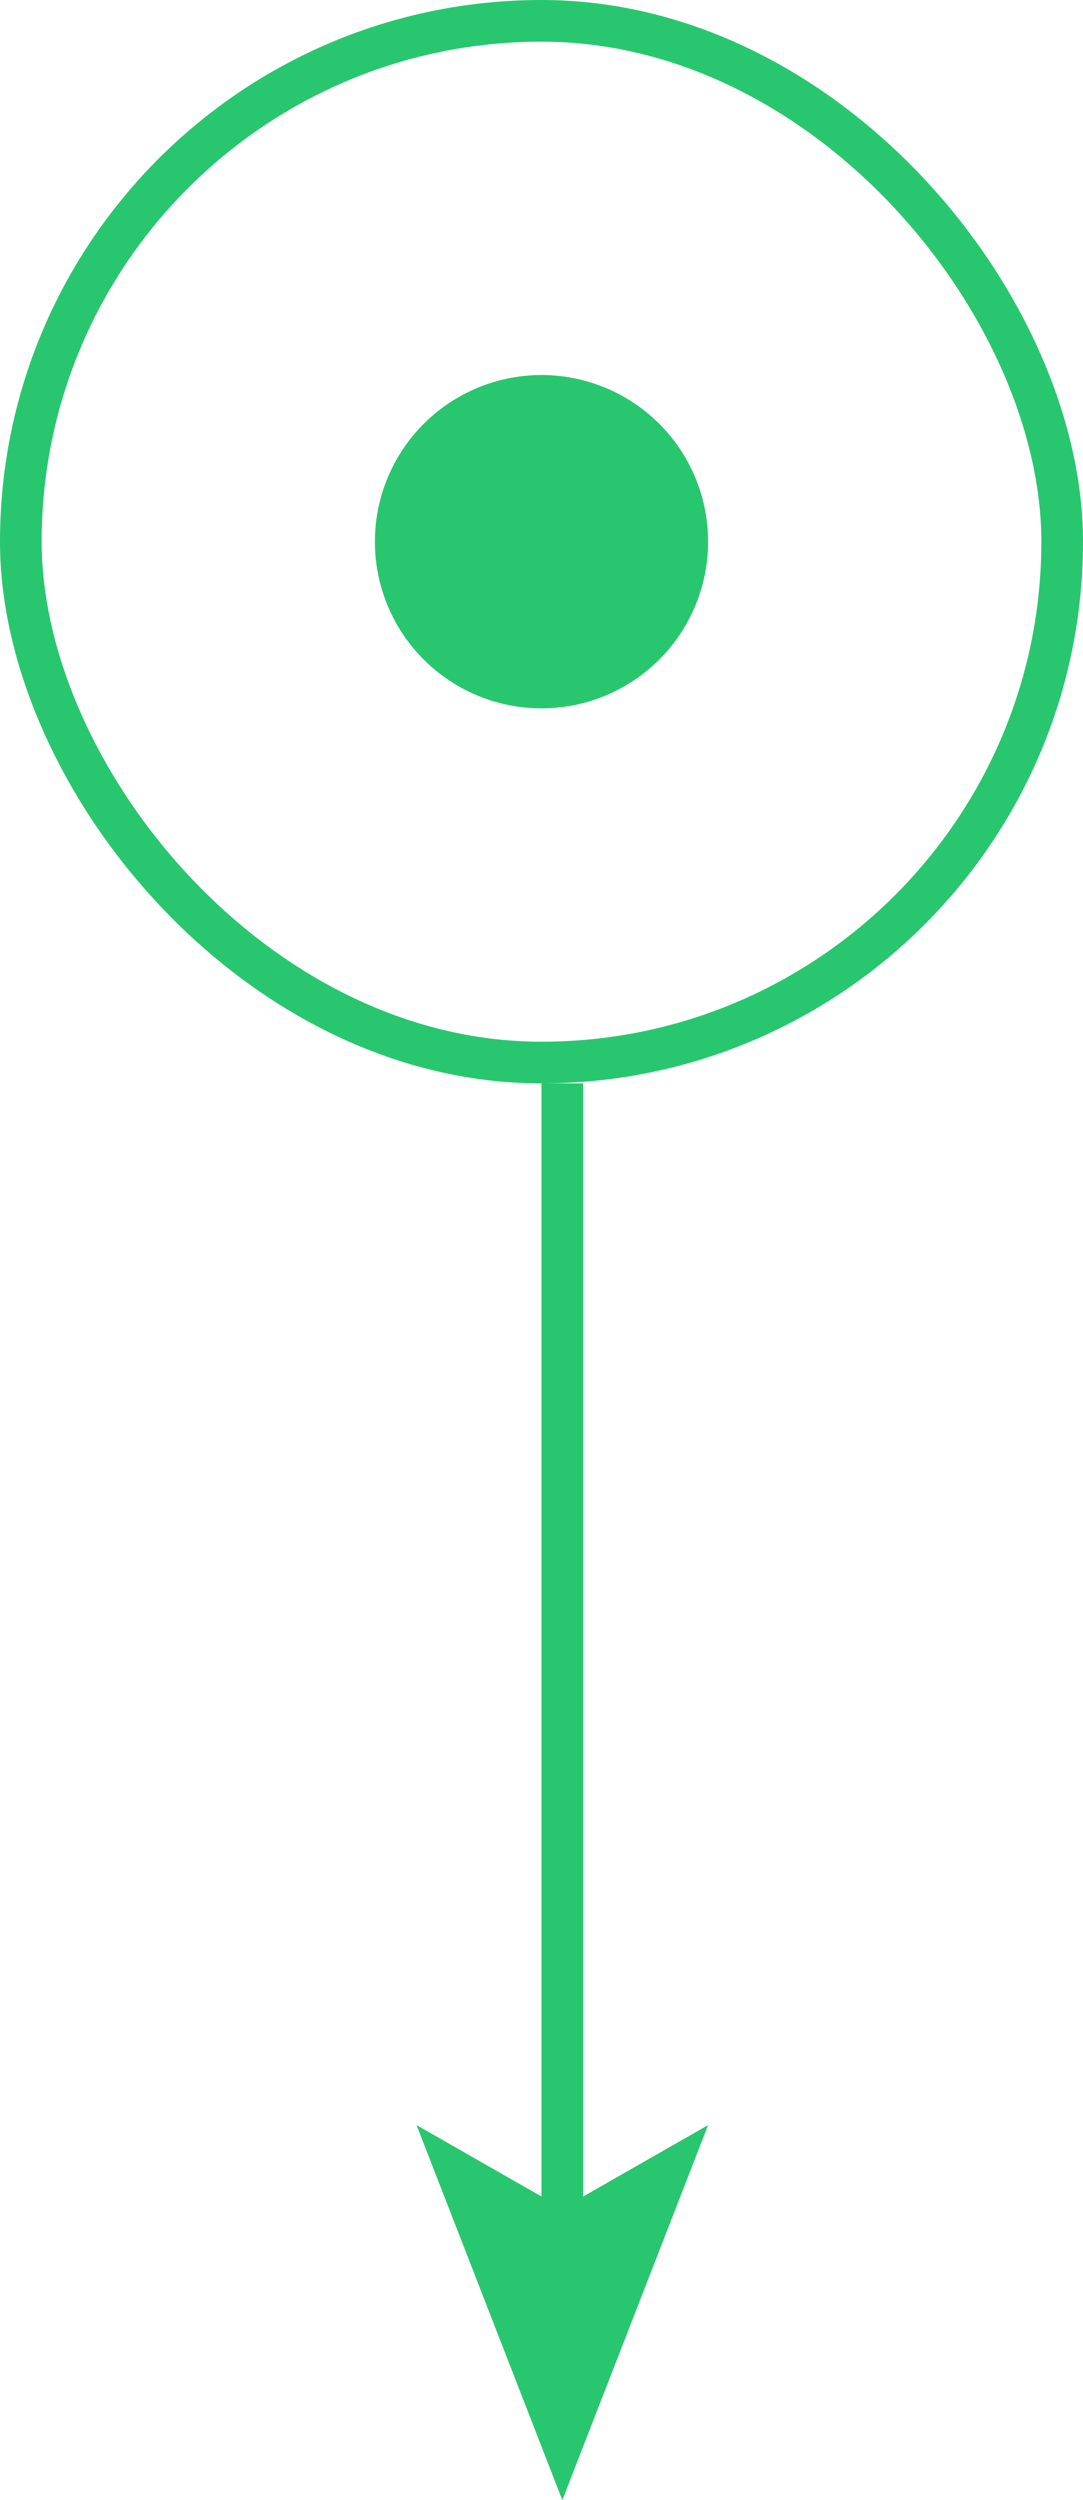 <?xml version="1.0" encoding="UTF-8"?> <svg xmlns="http://www.w3.org/2000/svg" width="26" height="60" viewBox="0 0 26 60" fill="none"> <circle cx="13" cy="13" r="4" fill="#28C76F"></circle> <rect x="0.5" y="0.5" width="25" height="25" rx="12.5" stroke="#28C76F"></rect> <line x1="13.5" y1="57" x2="13.5" y2="26" stroke="#28C76F"></line> <path d="M13.5 60L10 51L13.5 53L17 51L13.5 60Z" fill="#28C76F"></path> </svg> 